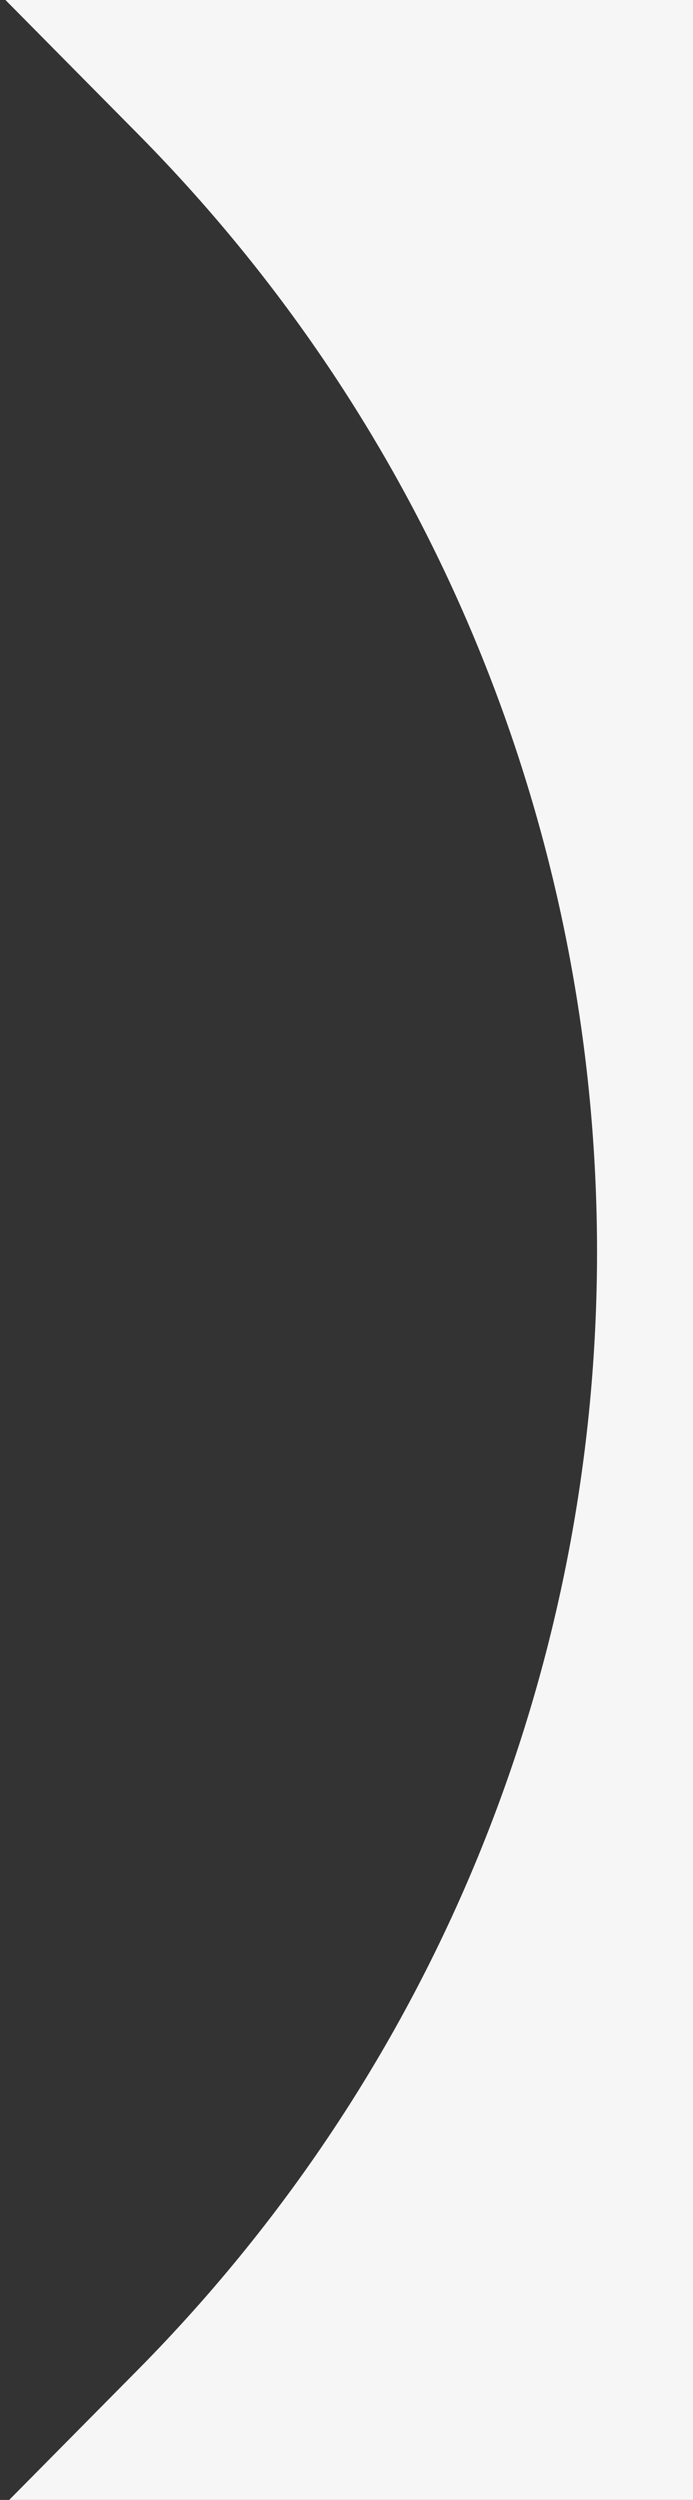 <?xml version="1.0" encoding="UTF-8" standalone="no"?><!DOCTYPE svg PUBLIC "-//W3C//DTD SVG 1.1//EN" "http://www.w3.org/Graphics/SVG/1.1/DTD/svg11.dtd"><svg width="100%" height="100%" viewBox="0 0 154 555" version="1.1" xmlns="http://www.w3.org/2000/svg" xmlns:xlink="http://www.w3.org/1999/xlink" xml:space="preserve" xmlns:serif="http://www.serif.com/" style="fill-rule:evenodd;clip-rule:evenodd;stroke-linejoin:round;stroke-miterlimit:2;"><rect x="0" y="0" width="154" height="555" fill="#333333" stroke="none"/><rect id="Plan-de-travail5" serif:id="Plan de travail5" x="0" y="0" width="154" height="555" style="fill:none;"/><clipPath id="_clip1"><rect x="0" y="0" width="154" height="555"/></clipPath><g clip-path="url(#_clip1)"><path d="M-844,0l0,555.838c0,0 845.214,0 845.214,0l0.632,-0.638l-3.881,0l0,-555.2l-841.965,0Zm845.214,0l29.401,29.707c136.078,137.498 136.079,358.924 0.001,496.423l-28.77,29.07l152.786,0l0,-555.2l-153.418,0Z" style="fill:#f6f6f6;"/></g></svg>